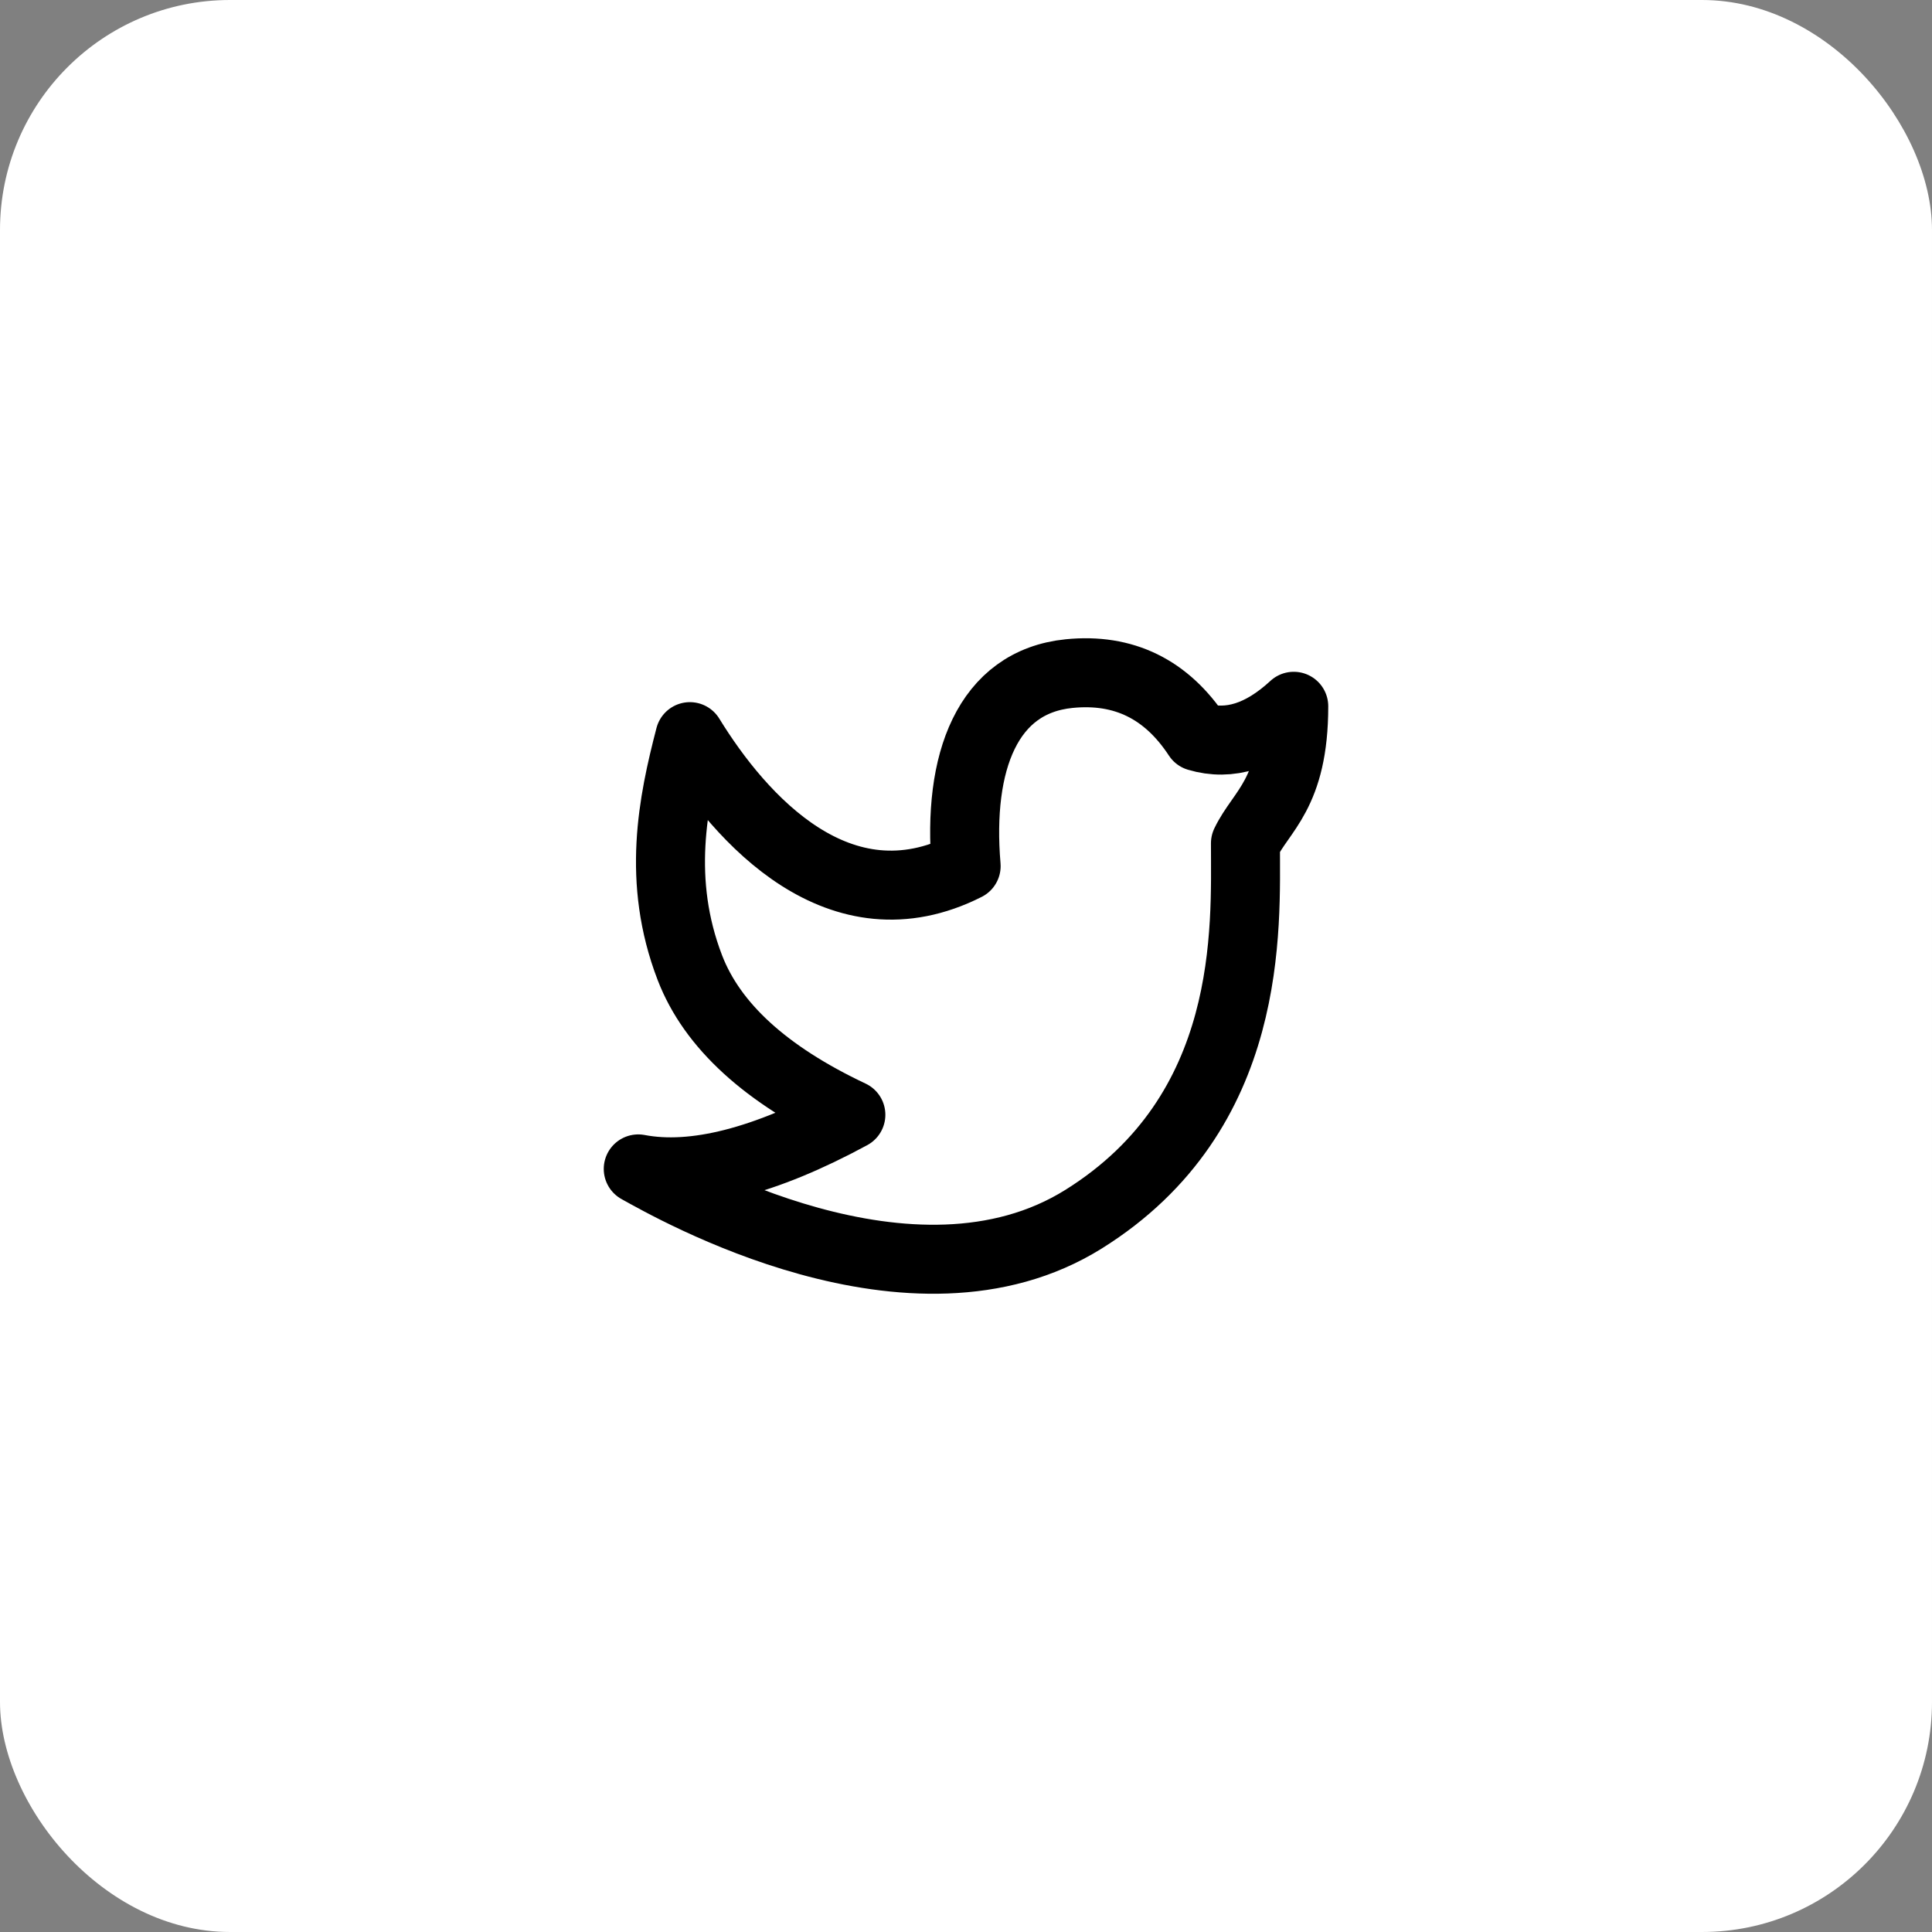 <svg width="84" height="84" viewBox="0 0 84 84" fill="none" xmlns="http://www.w3.org/2000/svg">
<rect x="0" y="0" width="84" height="84" fill="#808080" stroke="none"/>
<rect width="84" height="84" rx="10" fill="white"/>
<path d="M27.75 50.822C29.197 51.622 39.668 57.658 47.115 53.006C54.561 48.353 54.15 40.338 54.15 36.665C54.825 35.252 56.25 34.533 56.25 30.708C54.85 32.001 53.459 32.441 52.076 32.028C50.722 29.963 48.858 29.049 46.484 29.287C42.925 29.645 41.623 33.137 42.006 37.656C36.517 40.431 32.214 35.643 29.995 32.028C29.255 34.875 28.541 38.294 29.995 42.075C30.966 44.596 33.299 46.727 36.994 48.469C33.249 50.498 30.168 51.283 27.75 50.822Z" stroke="black" stroke-width="3" stroke-linejoin="round"/>
</svg>
